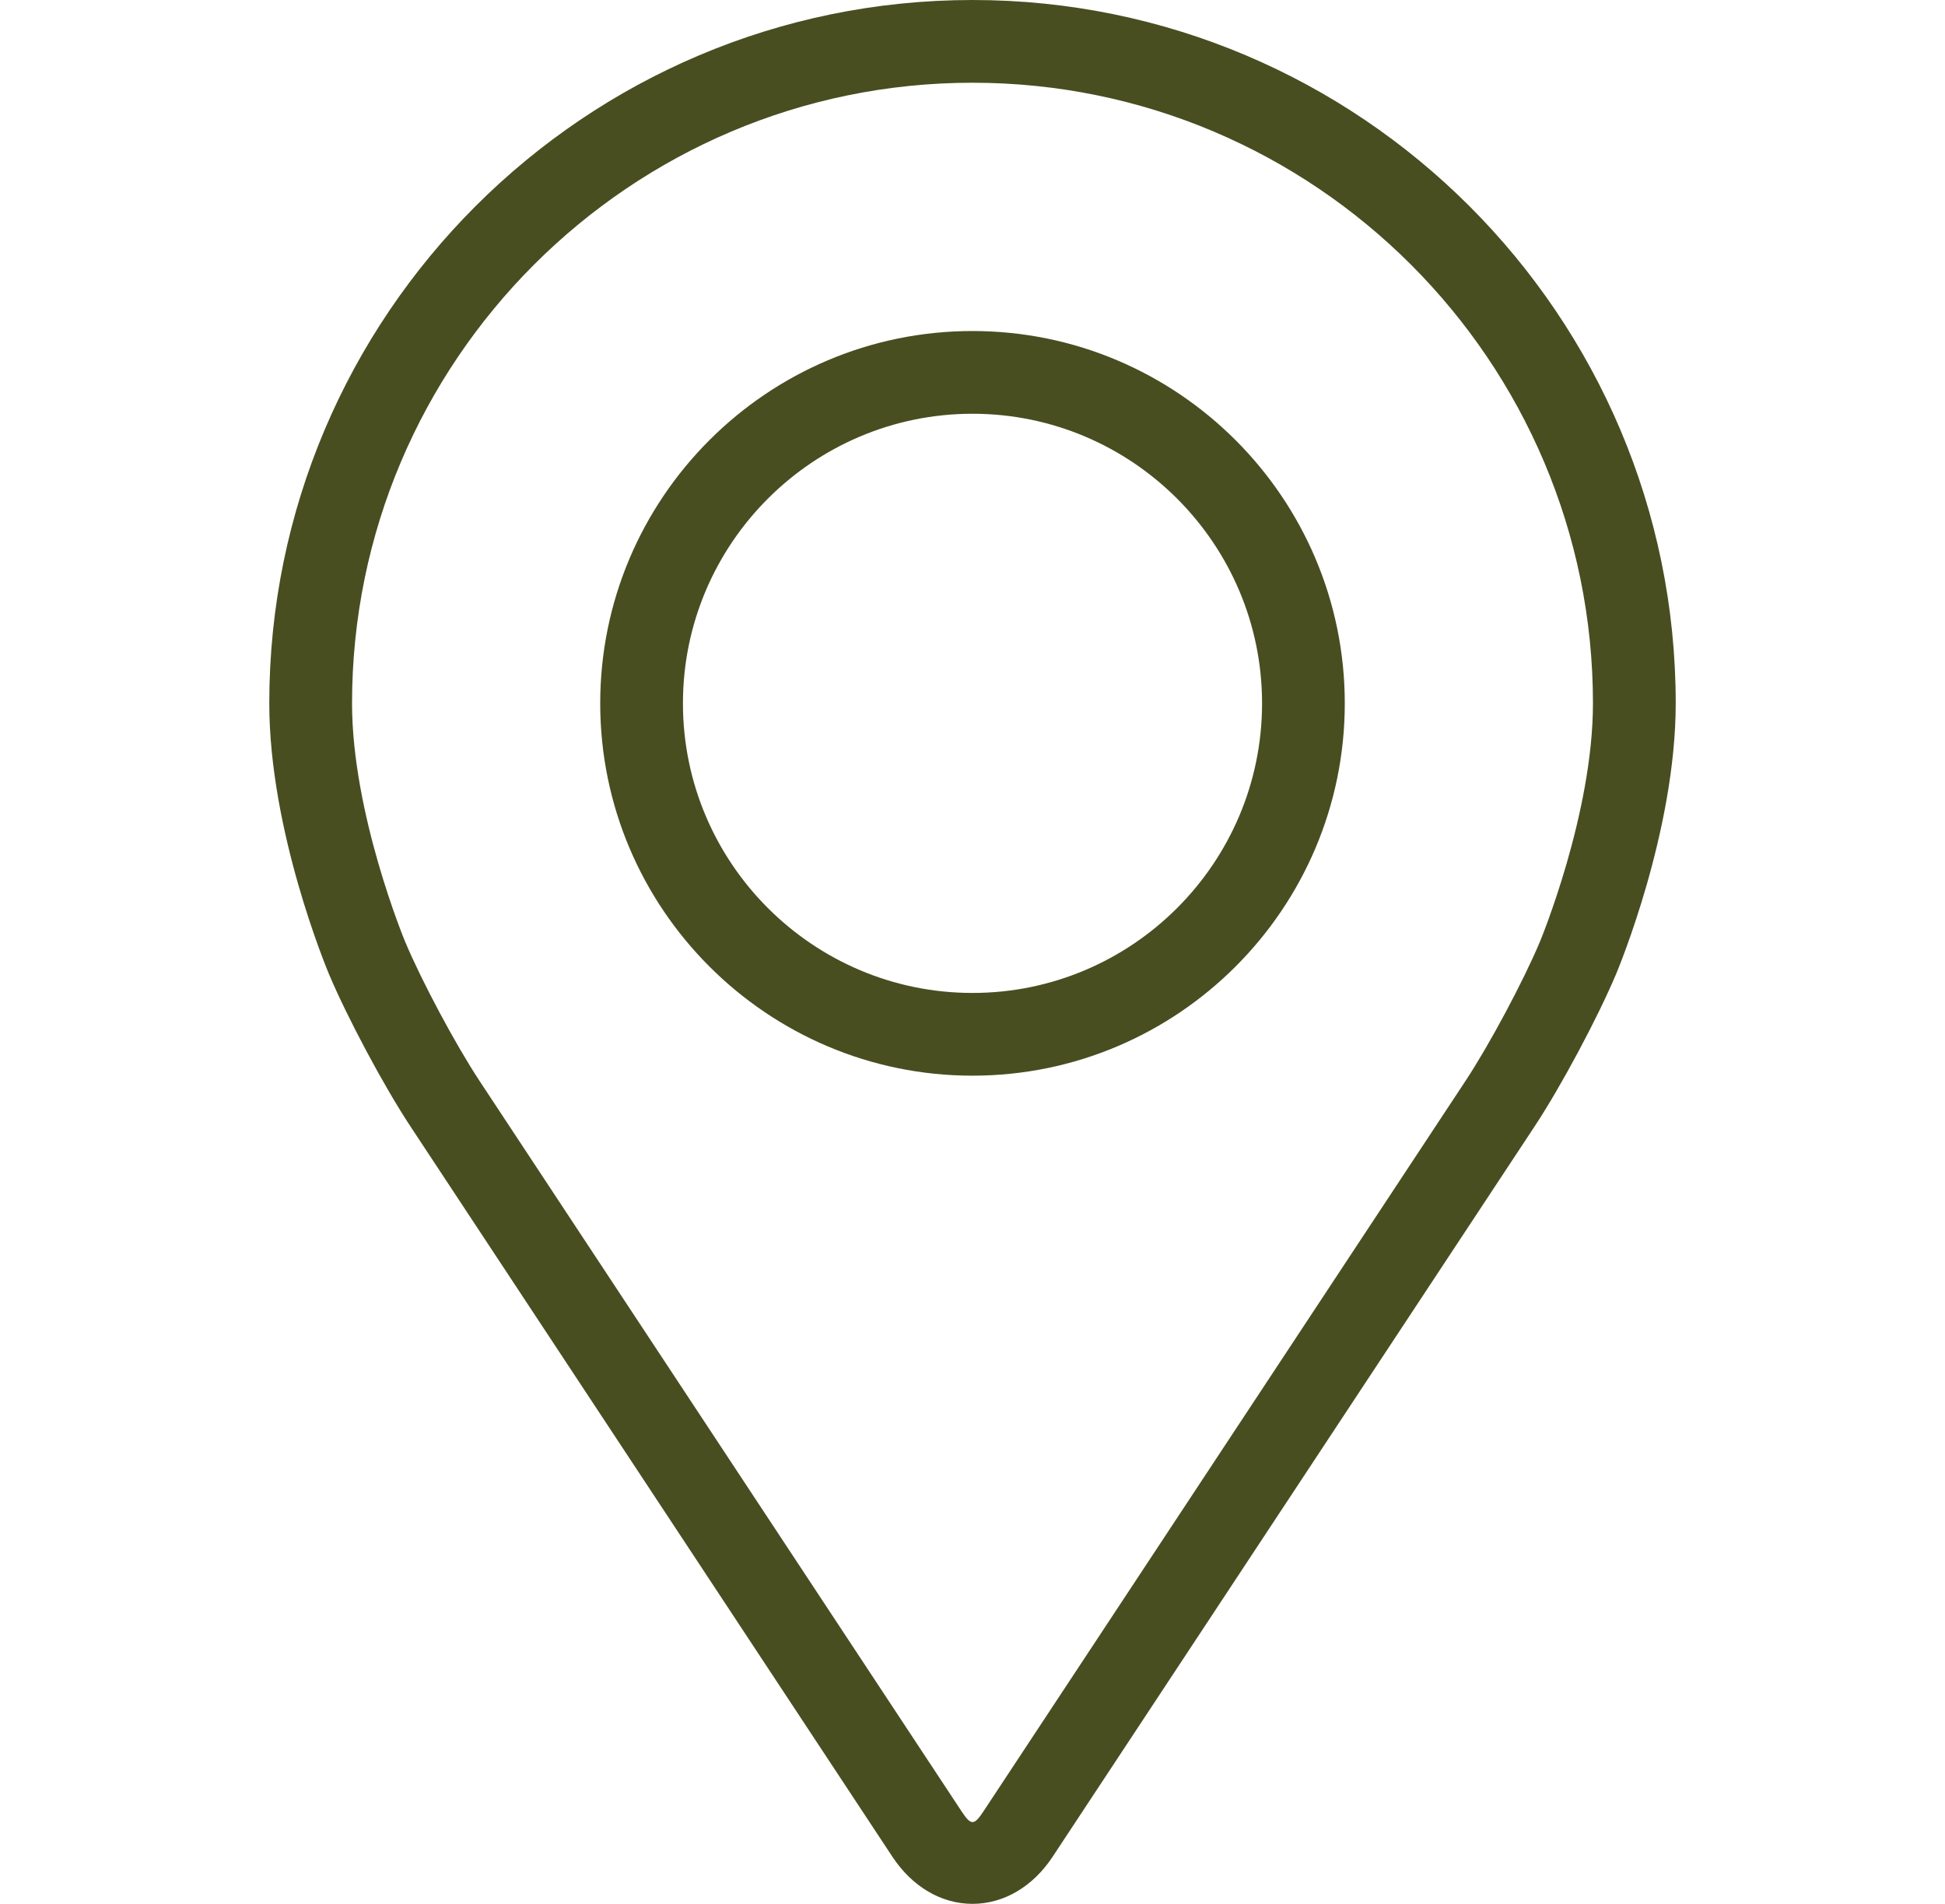 <svg width="47" height="46" viewBox="0 0 47 46" fill="none" xmlns="http://www.w3.org/2000/svg">
<path d="M23.5 0C14.13 0 6.507 7.623 6.507 16.993C6.507 20.077 7.891 23.395 7.949 23.535C8.396 24.595 9.277 26.243 9.913 27.208L21.564 44.861C22.041 45.585 22.746 46 23.5 46C24.254 46 24.959 45.585 25.436 44.862L37.088 27.208C37.725 26.243 38.605 24.595 39.052 23.535C39.11 23.396 40.493 20.078 40.493 16.993C40.493 7.623 32.87 0 23.5 0ZM37.209 22.759C36.81 23.71 35.99 25.242 35.419 26.108L23.767 43.762C23.537 44.111 23.464 44.111 23.234 43.762L11.582 26.108C11.011 25.242 10.191 23.709 9.792 22.758C9.775 22.717 8.507 19.663 8.507 16.993C8.507 8.725 15.233 1.999 23.5 1.999C31.767 1.999 38.493 8.725 38.493 16.993C38.493 19.667 37.222 22.729 37.209 22.759Z" fill="#494E21"/>
<path d="M23.5 7.998C18.539 7.998 14.504 12.034 14.504 16.994C14.504 21.953 18.539 25.99 23.5 25.99C28.461 25.99 32.496 21.953 32.496 16.994C32.496 12.034 28.461 7.998 23.5 7.998ZM23.5 23.991C19.643 23.991 16.503 20.852 16.503 16.994C16.503 13.135 19.643 9.997 23.5 9.997C27.357 9.997 30.497 13.135 30.497 16.994C30.497 20.852 27.357 23.991 23.5 23.991Z" fill="#494E21"/>
</svg>

